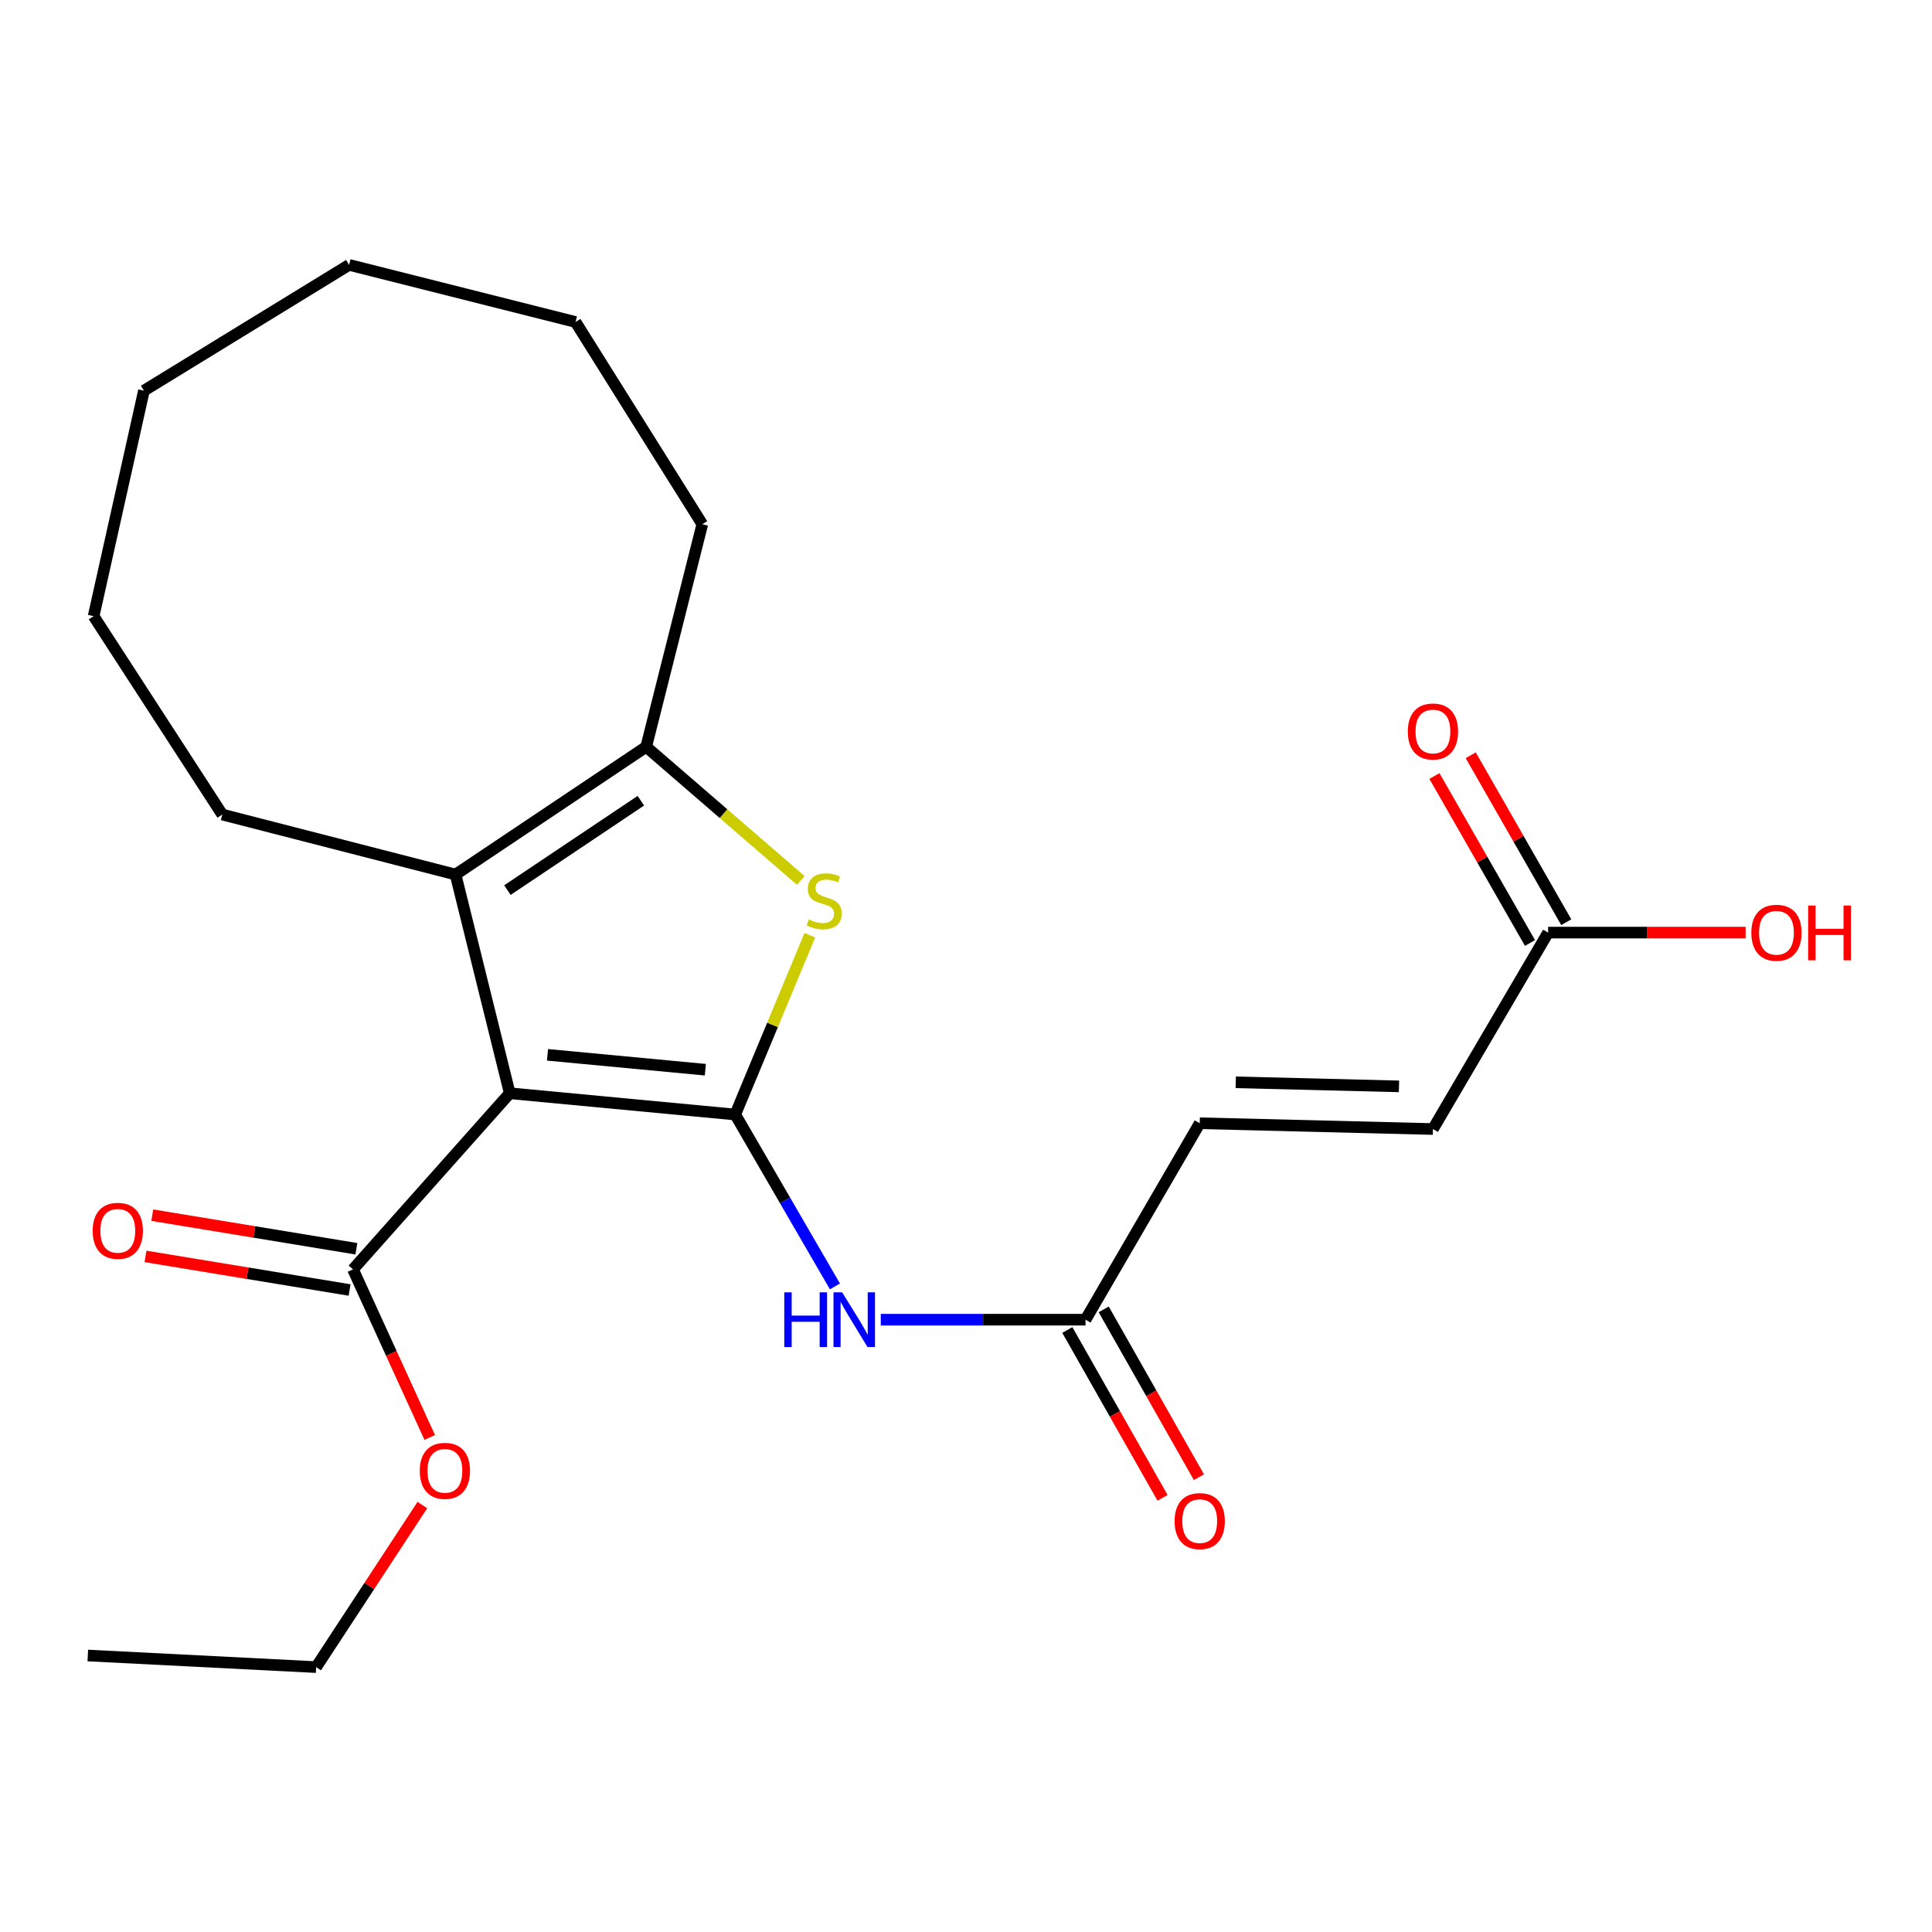 <?xml version='1.0' encoding='iso-8859-1'?>
<svg version='1.1' baseProfile='full'
              xmlns='http://www.w3.org/2000/svg'
                      xmlns:rdkit='http://www.rdkit.org/xml'
                      xmlns:xlink='http://www.w3.org/1999/xlink'
                  xml:space='preserve'
width='1000px' height='1000px' viewBox='0 0 1000 1000'>
<!-- END OF HEADER -->
<rect style='opacity:1.0;fill:#FFFFFF;stroke:none' width='1000' height='1000' x='0' y='0'> </rect>
<path class='bond-0' d='M 380.558,576.876 L 263.844,565.864' style='fill:none;fill-rule:evenodd;stroke:#000000;stroke-width:6px;stroke-linecap:butt;stroke-linejoin:miter;stroke-opacity:1' />
<path class='bond-0' d='M 365.083,553.681 L 283.383,545.973' style='fill:none;fill-rule:evenodd;stroke:#000000;stroke-width:6px;stroke-linecap:butt;stroke-linejoin:miter;stroke-opacity:1' />
<path class='bond-1' d='M 380.558,576.876 L 399.865,530.474' style='fill:none;fill-rule:evenodd;stroke:#000000;stroke-width:6px;stroke-linecap:butt;stroke-linejoin:miter;stroke-opacity:1' />
<path class='bond-1' d='M 399.865,530.474 L 419.173,484.073' style='fill:none;fill-rule:evenodd;stroke:#CCCC00;stroke-width:6px;stroke-linecap:butt;stroke-linejoin:miter;stroke-opacity:1' />
<path class='bond-4' d='M 380.558,576.876 L 406.359,621.359' style='fill:none;fill-rule:evenodd;stroke:#000000;stroke-width:6px;stroke-linecap:butt;stroke-linejoin:miter;stroke-opacity:1' />
<path class='bond-4' d='M 406.359,621.359 L 432.161,665.842' style='fill:none;fill-rule:evenodd;stroke:#0000FF;stroke-width:6px;stroke-linecap:butt;stroke-linejoin:miter;stroke-opacity:1' />
<path class='bond-2' d='M 263.844,565.864 L 235.786,452.66' style='fill:none;fill-rule:evenodd;stroke:#000000;stroke-width:6px;stroke-linecap:butt;stroke-linejoin:miter;stroke-opacity:1' />
<path class='bond-5' d='M 263.844,565.864 L 182.701,657.033' style='fill:none;fill-rule:evenodd;stroke:#000000;stroke-width:6px;stroke-linecap:butt;stroke-linejoin:miter;stroke-opacity:1' />
<path class='bond-3' d='M 414.486,455.717 L 374.477,421.136' style='fill:none;fill-rule:evenodd;stroke:#CCCC00;stroke-width:6px;stroke-linecap:butt;stroke-linejoin:miter;stroke-opacity:1' />
<path class='bond-3' d='M 374.477,421.136 L 334.469,386.556' style='fill:none;fill-rule:evenodd;stroke:#000000;stroke-width:6px;stroke-linecap:butt;stroke-linejoin:miter;stroke-opacity:1' />
<path class='bond-15' d='M 235.786,452.66 L 115.057,421.61' style='fill:none;fill-rule:evenodd;stroke:#000000;stroke-width:6px;stroke-linecap:butt;stroke-linejoin:miter;stroke-opacity:1' />
<path class='bond-23' d='M 235.786,452.66 L 334.469,386.556' style='fill:none;fill-rule:evenodd;stroke:#000000;stroke-width:6px;stroke-linecap:butt;stroke-linejoin:miter;stroke-opacity:1' />
<path class='bond-23' d='M 262.631,460.722 L 331.709,414.449' style='fill:none;fill-rule:evenodd;stroke:#000000;stroke-width:6px;stroke-linecap:butt;stroke-linejoin:miter;stroke-opacity:1' />
<path class='bond-16' d='M 334.469,386.556 L 363.512,271.333' style='fill:none;fill-rule:evenodd;stroke:#000000;stroke-width:6px;stroke-linecap:butt;stroke-linejoin:miter;stroke-opacity:1' />
<path class='bond-6' d='M 455.887,683.071 L 508.875,683.071' style='fill:none;fill-rule:evenodd;stroke:#0000FF;stroke-width:6px;stroke-linecap:butt;stroke-linejoin:miter;stroke-opacity:1' />
<path class='bond-6' d='M 508.875,683.071 L 561.862,683.071' style='fill:none;fill-rule:evenodd;stroke:#000000;stroke-width:6px;stroke-linecap:butt;stroke-linejoin:miter;stroke-opacity:1' />
<path class='bond-10' d='M 184.458,646.358 L 131.637,637.662' style='fill:none;fill-rule:evenodd;stroke:#000000;stroke-width:6px;stroke-linecap:butt;stroke-linejoin:miter;stroke-opacity:1' />
<path class='bond-10' d='M 131.637,637.662 L 78.816,628.966' style='fill:none;fill-rule:evenodd;stroke:#FF0000;stroke-width:6px;stroke-linecap:butt;stroke-linejoin:miter;stroke-opacity:1' />
<path class='bond-10' d='M 180.943,667.708 L 128.122,659.013' style='fill:none;fill-rule:evenodd;stroke:#000000;stroke-width:6px;stroke-linecap:butt;stroke-linejoin:miter;stroke-opacity:1' />
<path class='bond-10' d='M 128.122,659.013 L 75.301,650.317' style='fill:none;fill-rule:evenodd;stroke:#FF0000;stroke-width:6px;stroke-linecap:butt;stroke-linejoin:miter;stroke-opacity:1' />
<path class='bond-13' d='M 182.701,657.033 L 202.567,700.535' style='fill:none;fill-rule:evenodd;stroke:#000000;stroke-width:6px;stroke-linecap:butt;stroke-linejoin:miter;stroke-opacity:1' />
<path class='bond-13' d='M 202.567,700.535 L 222.433,744.037' style='fill:none;fill-rule:evenodd;stroke:#FF0000;stroke-width:6px;stroke-linecap:butt;stroke-linejoin:miter;stroke-opacity:1' />
<path class='bond-7' d='M 561.862,683.071 L 620.97,581.384' style='fill:none;fill-rule:evenodd;stroke:#000000;stroke-width:6px;stroke-linecap:butt;stroke-linejoin:miter;stroke-opacity:1' />
<path class='bond-11' d='M 552.452,688.41 L 577.094,731.841' style='fill:none;fill-rule:evenodd;stroke:#000000;stroke-width:6px;stroke-linecap:butt;stroke-linejoin:miter;stroke-opacity:1' />
<path class='bond-11' d='M 577.094,731.841 L 601.736,775.272' style='fill:none;fill-rule:evenodd;stroke:#FF0000;stroke-width:6px;stroke-linecap:butt;stroke-linejoin:miter;stroke-opacity:1' />
<path class='bond-11' d='M 571.272,677.732 L 595.914,721.163' style='fill:none;fill-rule:evenodd;stroke:#000000;stroke-width:6px;stroke-linecap:butt;stroke-linejoin:miter;stroke-opacity:1' />
<path class='bond-11' d='M 595.914,721.163 L 620.556,764.593' style='fill:none;fill-rule:evenodd;stroke:#FF0000;stroke-width:6px;stroke-linecap:butt;stroke-linejoin:miter;stroke-opacity:1' />
<path class='bond-9' d='M 620.97,581.384 L 741.687,584.389' style='fill:none;fill-rule:evenodd;stroke:#000000;stroke-width:6px;stroke-linecap:butt;stroke-linejoin:miter;stroke-opacity:1' />
<path class='bond-9' d='M 639.616,560.203 L 724.118,562.307' style='fill:none;fill-rule:evenodd;stroke:#000000;stroke-width:6px;stroke-linecap:butt;stroke-linejoin:miter;stroke-opacity:1' />
<path class='bond-8' d='M 801.312,482.713 L 741.687,584.389' style='fill:none;fill-rule:evenodd;stroke:#000000;stroke-width:6px;stroke-linecap:butt;stroke-linejoin:miter;stroke-opacity:1' />
<path class='bond-12' d='M 810.702,477.339 L 785.972,434.132' style='fill:none;fill-rule:evenodd;stroke:#000000;stroke-width:6px;stroke-linecap:butt;stroke-linejoin:miter;stroke-opacity:1' />
<path class='bond-12' d='M 785.972,434.132 L 761.242,390.924' style='fill:none;fill-rule:evenodd;stroke:#FF0000;stroke-width:6px;stroke-linecap:butt;stroke-linejoin:miter;stroke-opacity:1' />
<path class='bond-12' d='M 791.922,488.088 L 767.193,444.88' style='fill:none;fill-rule:evenodd;stroke:#000000;stroke-width:6px;stroke-linecap:butt;stroke-linejoin:miter;stroke-opacity:1' />
<path class='bond-12' d='M 767.193,444.88 L 742.463,401.673' style='fill:none;fill-rule:evenodd;stroke:#FF0000;stroke-width:6px;stroke-linecap:butt;stroke-linejoin:miter;stroke-opacity:1' />
<path class='bond-14' d='M 801.312,482.713 L 852.425,482.713' style='fill:none;fill-rule:evenodd;stroke:#000000;stroke-width:6px;stroke-linecap:butt;stroke-linejoin:miter;stroke-opacity:1' />
<path class='bond-14' d='M 852.425,482.713 L 903.538,482.713' style='fill:none;fill-rule:evenodd;stroke:#FF0000;stroke-width:6px;stroke-linecap:butt;stroke-linejoin:miter;stroke-opacity:1' />
<path class='bond-17' d='M 218.614,779.02 L 191.124,820.958' style='fill:none;fill-rule:evenodd;stroke:#FF0000;stroke-width:6px;stroke-linecap:butt;stroke-linejoin:miter;stroke-opacity:1' />
<path class='bond-17' d='M 191.124,820.958 L 163.635,862.896' style='fill:none;fill-rule:evenodd;stroke:#000000;stroke-width:6px;stroke-linecap:butt;stroke-linejoin:miter;stroke-opacity:1' />
<path class='bond-18' d='M 115.057,421.61 L 48.46,318.924' style='fill:none;fill-rule:evenodd;stroke:#000000;stroke-width:6px;stroke-linecap:butt;stroke-linejoin:miter;stroke-opacity:1' />
<path class='bond-19' d='M 363.512,271.333 L 297.9,166.664' style='fill:none;fill-rule:evenodd;stroke:#000000;stroke-width:6px;stroke-linecap:butt;stroke-linejoin:miter;stroke-opacity:1' />
<path class='bond-20' d='M 163.635,862.896 L 45.455,856.886' style='fill:none;fill-rule:evenodd;stroke:#000000;stroke-width:6px;stroke-linecap:butt;stroke-linejoin:miter;stroke-opacity:1' />
<path class='bond-21' d='M 48.46,318.924 L 74.498,202.211' style='fill:none;fill-rule:evenodd;stroke:#000000;stroke-width:6px;stroke-linecap:butt;stroke-linejoin:miter;stroke-opacity:1' />
<path class='bond-22' d='M 297.9,166.664 L 180.693,137.104' style='fill:none;fill-rule:evenodd;stroke:#000000;stroke-width:6px;stroke-linecap:butt;stroke-linejoin:miter;stroke-opacity:1' />
<path class='bond-24' d='M 74.498,202.211 L 180.693,137.104' style='fill:none;fill-rule:evenodd;stroke:#000000;stroke-width:6px;stroke-linecap:butt;stroke-linejoin:miter;stroke-opacity:1' />
<path  class='atom-2' d='M 418.611 475.916
Q 418.931 476.036, 420.251 476.596
Q 421.571 477.156, 423.011 477.516
Q 424.491 477.836, 425.931 477.836
Q 428.611 477.836, 430.171 476.556
Q 431.731 475.236, 431.731 472.956
Q 431.731 471.396, 430.931 470.436
Q 430.171 469.476, 428.971 468.956
Q 427.771 468.436, 425.771 467.836
Q 423.251 467.076, 421.731 466.356
Q 420.251 465.636, 419.171 464.116
Q 418.131 462.596, 418.131 460.036
Q 418.131 456.476, 420.531 454.276
Q 422.971 452.076, 427.771 452.076
Q 431.051 452.076, 434.771 453.636
L 433.851 456.716
Q 430.451 455.316, 427.891 455.316
Q 425.131 455.316, 423.611 456.476
Q 422.091 457.596, 422.131 459.556
Q 422.131 461.076, 422.891 461.996
Q 423.691 462.916, 424.811 463.436
Q 425.971 463.956, 427.891 464.556
Q 430.451 465.356, 431.971 466.156
Q 433.491 466.956, 434.571 468.596
Q 435.691 470.196, 435.691 472.956
Q 435.691 476.876, 433.051 478.996
Q 430.451 481.076, 426.091 481.076
Q 423.571 481.076, 421.651 480.516
Q 419.771 479.996, 417.531 479.076
L 418.611 475.916
' fill='#CCCC00'/>
<path  class='atom-5' d='M 405.935 668.911
L 409.775 668.911
L 409.775 680.951
L 424.255 680.951
L 424.255 668.911
L 428.095 668.911
L 428.095 697.231
L 424.255 697.231
L 424.255 684.151
L 409.775 684.151
L 409.775 697.231
L 405.935 697.231
L 405.935 668.911
' fill='#0000FF'/>
<path  class='atom-5' d='M 435.895 668.911
L 445.175 683.911
Q 446.095 685.391, 447.575 688.071
Q 449.055 690.751, 449.135 690.911
L 449.135 668.911
L 452.895 668.911
L 452.895 697.231
L 449.015 697.231
L 439.055 680.831
Q 437.895 678.911, 436.655 676.711
Q 435.455 674.511, 435.095 673.831
L 435.095 697.231
L 431.415 697.231
L 431.415 668.911
L 435.895 668.911
' fill='#0000FF'/>
<path  class='atom-11' d='M 47.974 637.074
Q 47.974 630.274, 51.334 626.474
Q 54.694 622.674, 60.974 622.674
Q 67.254 622.674, 70.614 626.474
Q 73.974 630.274, 73.974 637.074
Q 73.974 643.954, 70.574 647.874
Q 67.174 651.754, 60.974 651.754
Q 54.734 651.754, 51.334 647.874
Q 47.974 643.994, 47.974 637.074
M 60.974 648.554
Q 65.294 648.554, 67.614 645.674
Q 69.974 642.754, 69.974 637.074
Q 69.974 631.514, 67.614 628.714
Q 65.294 625.874, 60.974 625.874
Q 56.654 625.874, 54.294 628.674
Q 51.974 631.474, 51.974 637.074
Q 51.974 642.794, 54.294 645.674
Q 56.654 648.554, 60.974 648.554
' fill='#FF0000'/>
<path  class='atom-12' d='M 607.97 787.327
Q 607.97 780.527, 611.33 776.727
Q 614.69 772.927, 620.97 772.927
Q 627.25 772.927, 630.61 776.727
Q 633.97 780.527, 633.97 787.327
Q 633.97 794.207, 630.57 798.127
Q 627.17 802.007, 620.97 802.007
Q 614.73 802.007, 611.33 798.127
Q 607.97 794.247, 607.97 787.327
M 620.97 798.807
Q 625.29 798.807, 627.61 795.927
Q 629.97 793.007, 629.97 787.327
Q 629.97 781.767, 627.61 778.967
Q 625.29 776.127, 620.97 776.127
Q 616.65 776.127, 614.29 778.927
Q 611.97 781.727, 611.97 787.327
Q 611.97 793.047, 614.29 795.927
Q 616.65 798.807, 620.97 798.807
' fill='#FF0000'/>
<path  class='atom-13' d='M 728.687 378.618
Q 728.687 371.818, 732.047 368.018
Q 735.407 364.218, 741.687 364.218
Q 747.967 364.218, 751.327 368.018
Q 754.687 371.818, 754.687 378.618
Q 754.687 385.498, 751.287 389.418
Q 747.887 393.298, 741.687 393.298
Q 735.447 393.298, 732.047 389.418
Q 728.687 385.538, 728.687 378.618
M 741.687 390.098
Q 746.007 390.098, 748.327 387.218
Q 750.687 384.298, 750.687 378.618
Q 750.687 373.058, 748.327 370.258
Q 746.007 367.418, 741.687 367.418
Q 737.367 367.418, 735.007 370.218
Q 732.687 373.018, 732.687 378.618
Q 732.687 384.338, 735.007 387.218
Q 737.367 390.098, 741.687 390.098
' fill='#FF0000'/>
<path  class='atom-14' d='M 217.281 761.301
Q 217.281 754.501, 220.641 750.701
Q 224.001 746.901, 230.281 746.901
Q 236.561 746.901, 239.921 750.701
Q 243.281 754.501, 243.281 761.301
Q 243.281 768.181, 239.881 772.101
Q 236.481 775.981, 230.281 775.981
Q 224.041 775.981, 220.641 772.101
Q 217.281 768.221, 217.281 761.301
M 230.281 772.781
Q 234.601 772.781, 236.921 769.901
Q 239.281 766.981, 239.281 761.301
Q 239.281 755.741, 236.921 752.941
Q 234.601 750.101, 230.281 750.101
Q 225.961 750.101, 223.601 752.901
Q 221.281 755.701, 221.281 761.301
Q 221.281 767.021, 223.601 769.901
Q 225.961 772.781, 230.281 772.781
' fill='#FF0000'/>
<path  class='atom-15' d='M 906.493 482.793
Q 906.493 475.993, 909.853 472.193
Q 913.213 468.393, 919.493 468.393
Q 925.773 468.393, 929.133 472.193
Q 932.493 475.993, 932.493 482.793
Q 932.493 489.673, 929.093 493.593
Q 925.693 497.473, 919.493 497.473
Q 913.253 497.473, 909.853 493.593
Q 906.493 489.713, 906.493 482.793
M 919.493 494.273
Q 923.813 494.273, 926.133 491.393
Q 928.493 488.473, 928.493 482.793
Q 928.493 477.233, 926.133 474.433
Q 923.813 471.593, 919.493 471.593
Q 915.173 471.593, 912.813 474.393
Q 910.493 477.193, 910.493 482.793
Q 910.493 488.513, 912.813 491.393
Q 915.173 494.273, 919.493 494.273
' fill='#FF0000'/>
<path  class='atom-15' d='M 935.893 468.713
L 939.733 468.713
L 939.733 480.753
L 954.213 480.753
L 954.213 468.713
L 958.053 468.713
L 958.053 497.033
L 954.213 497.033
L 954.213 483.953
L 939.733 483.953
L 939.733 497.033
L 935.893 497.033
L 935.893 468.713
' fill='#FF0000'/>
</svg>

